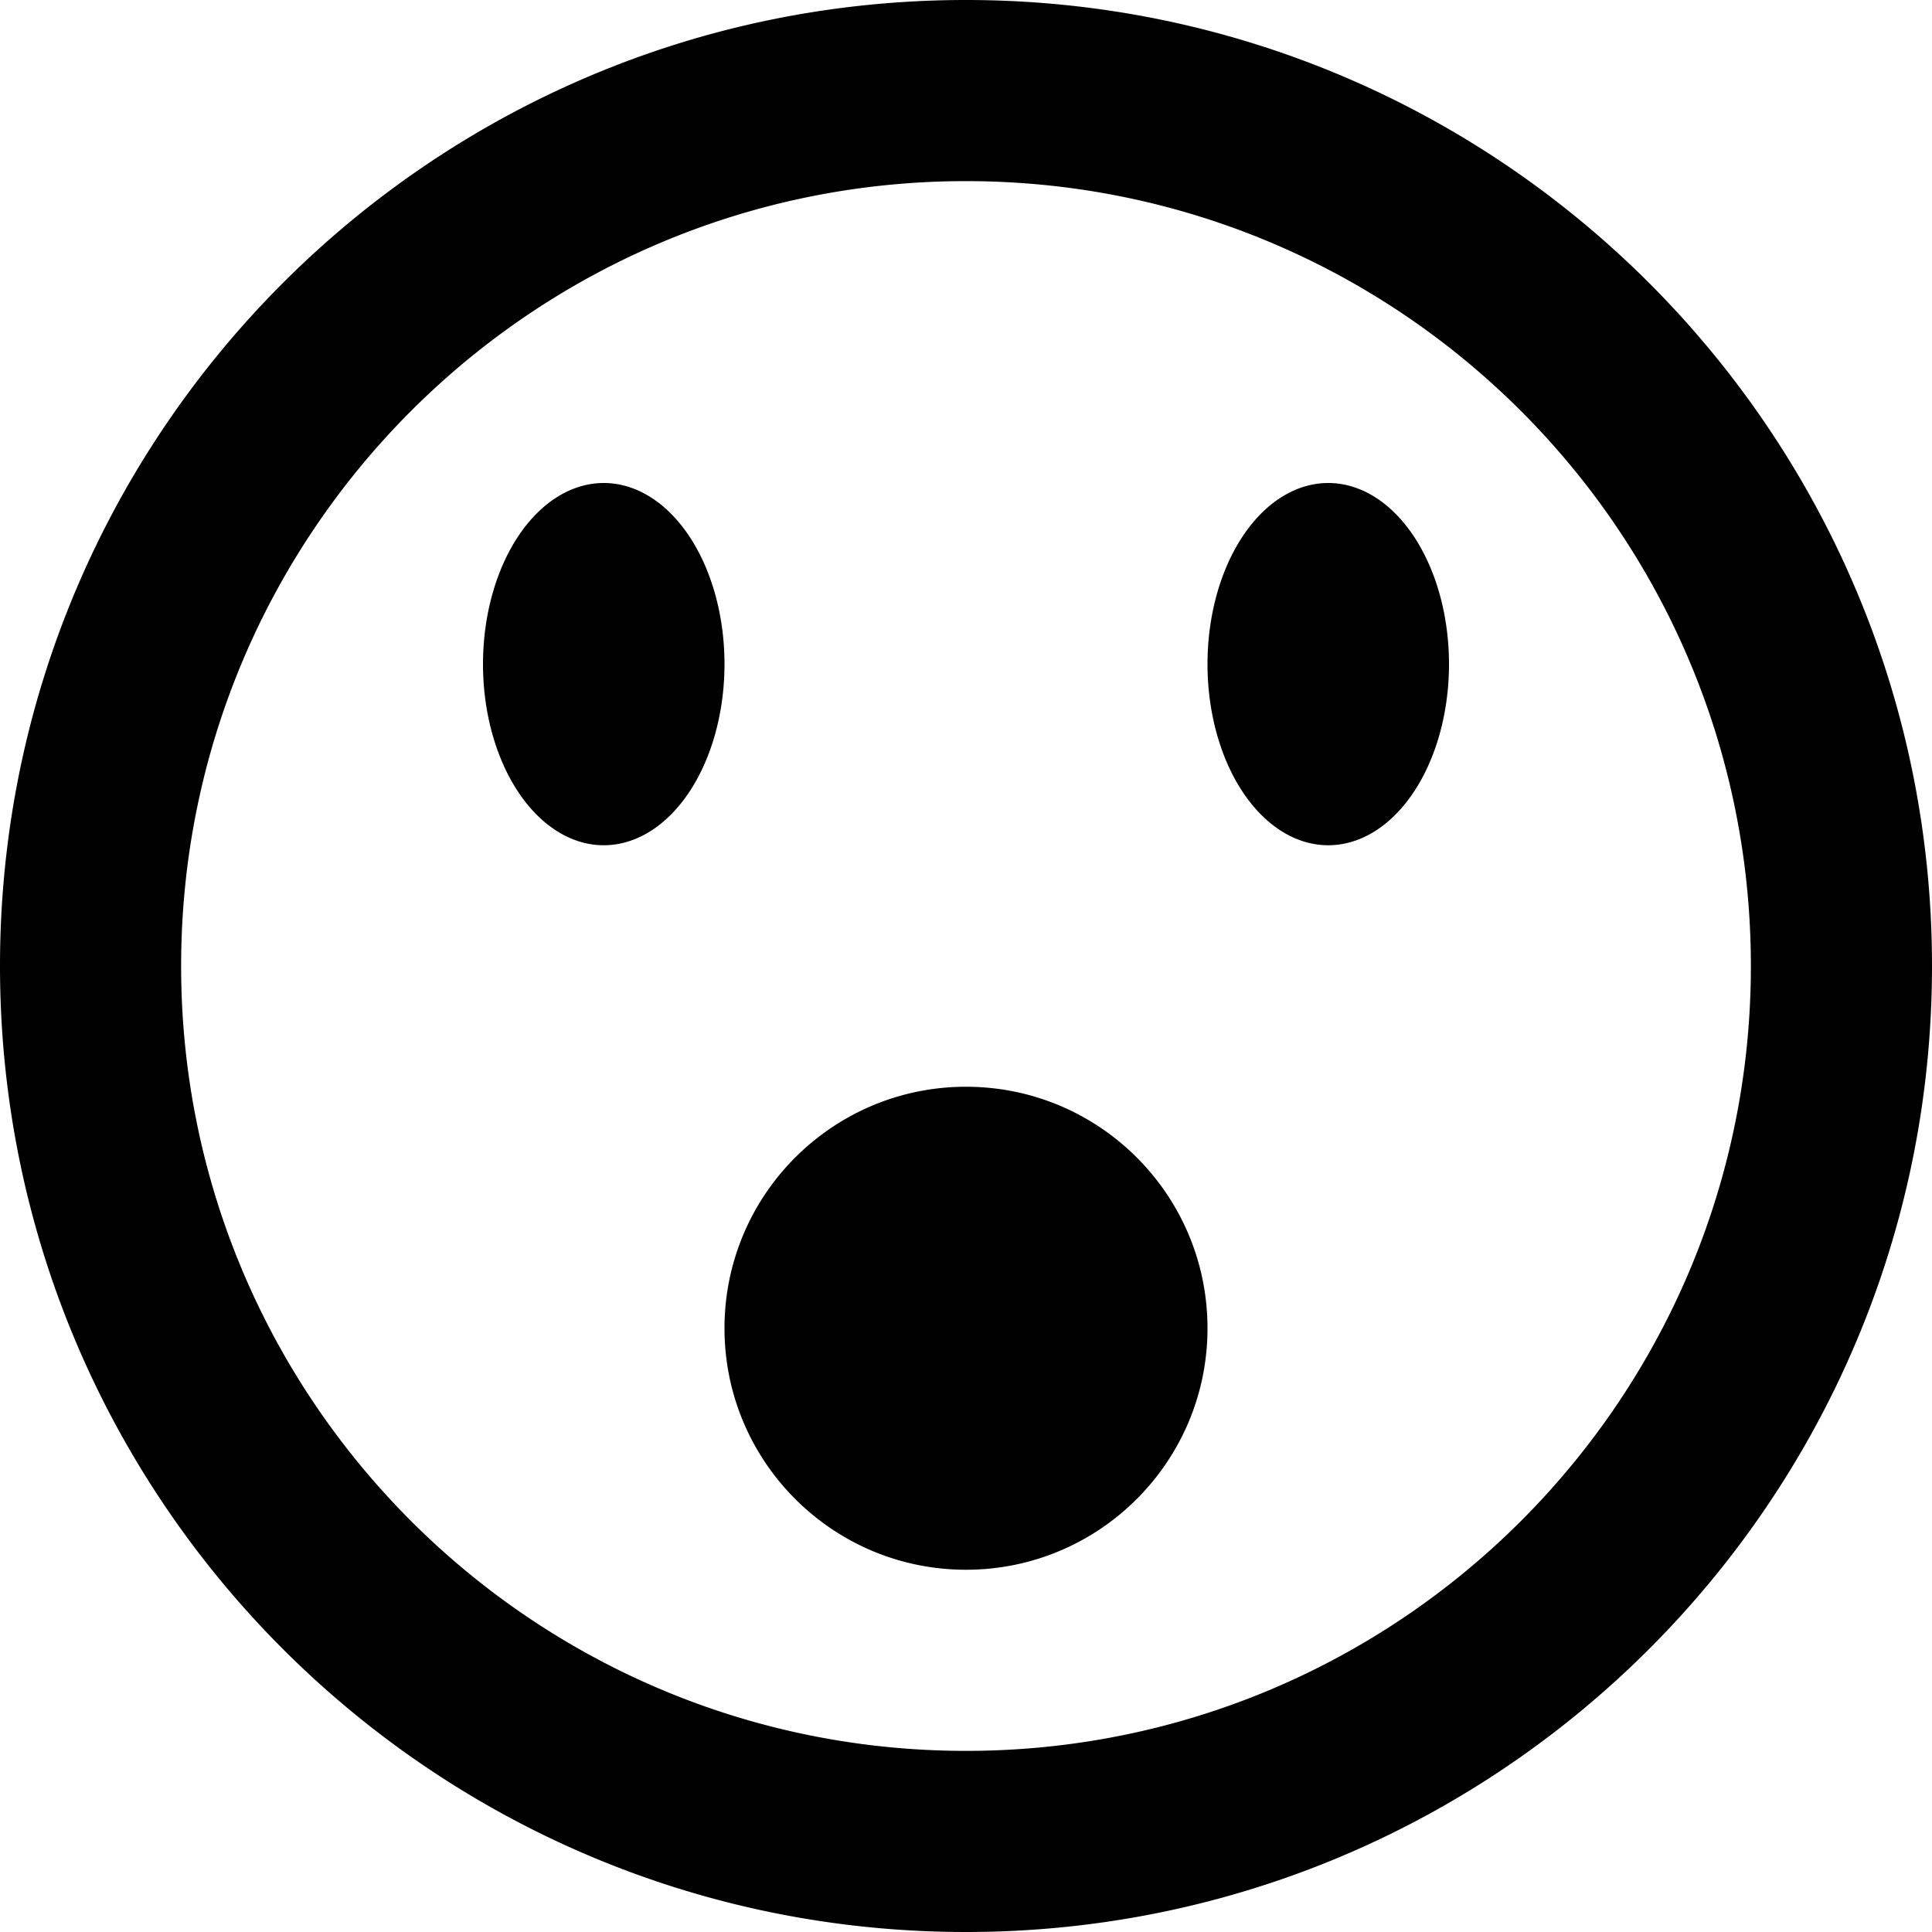<svg xmlns="http://www.w3.org/2000/svg" viewBox="0 0 512 512"><path d="M256-32c141.385 0 256 114.615 256 256s-114.615 256-256 256-256-114.615-256-256 114.615-256 256-256zm0 464c114.875 0 208-93.125 208-208s-93.125-208-208-208-208 93.125-208 208 93.125 208 208 208zm-64-304c0 35.346 28.654 64 64 64 35.346 0 64-28.654 64-64 0-35.346-28.654-64-64-64-35.346 0-64 28.654-64 64zm128 176a32 48 2700 1 0 64 0 32 48 2700 1 0-64 0zm-192 0a32 48 2700 1 0 64 0 32 48 2700 1 0-64 0z" transform="scale(1 -1) translate(0 -480)"/></svg>